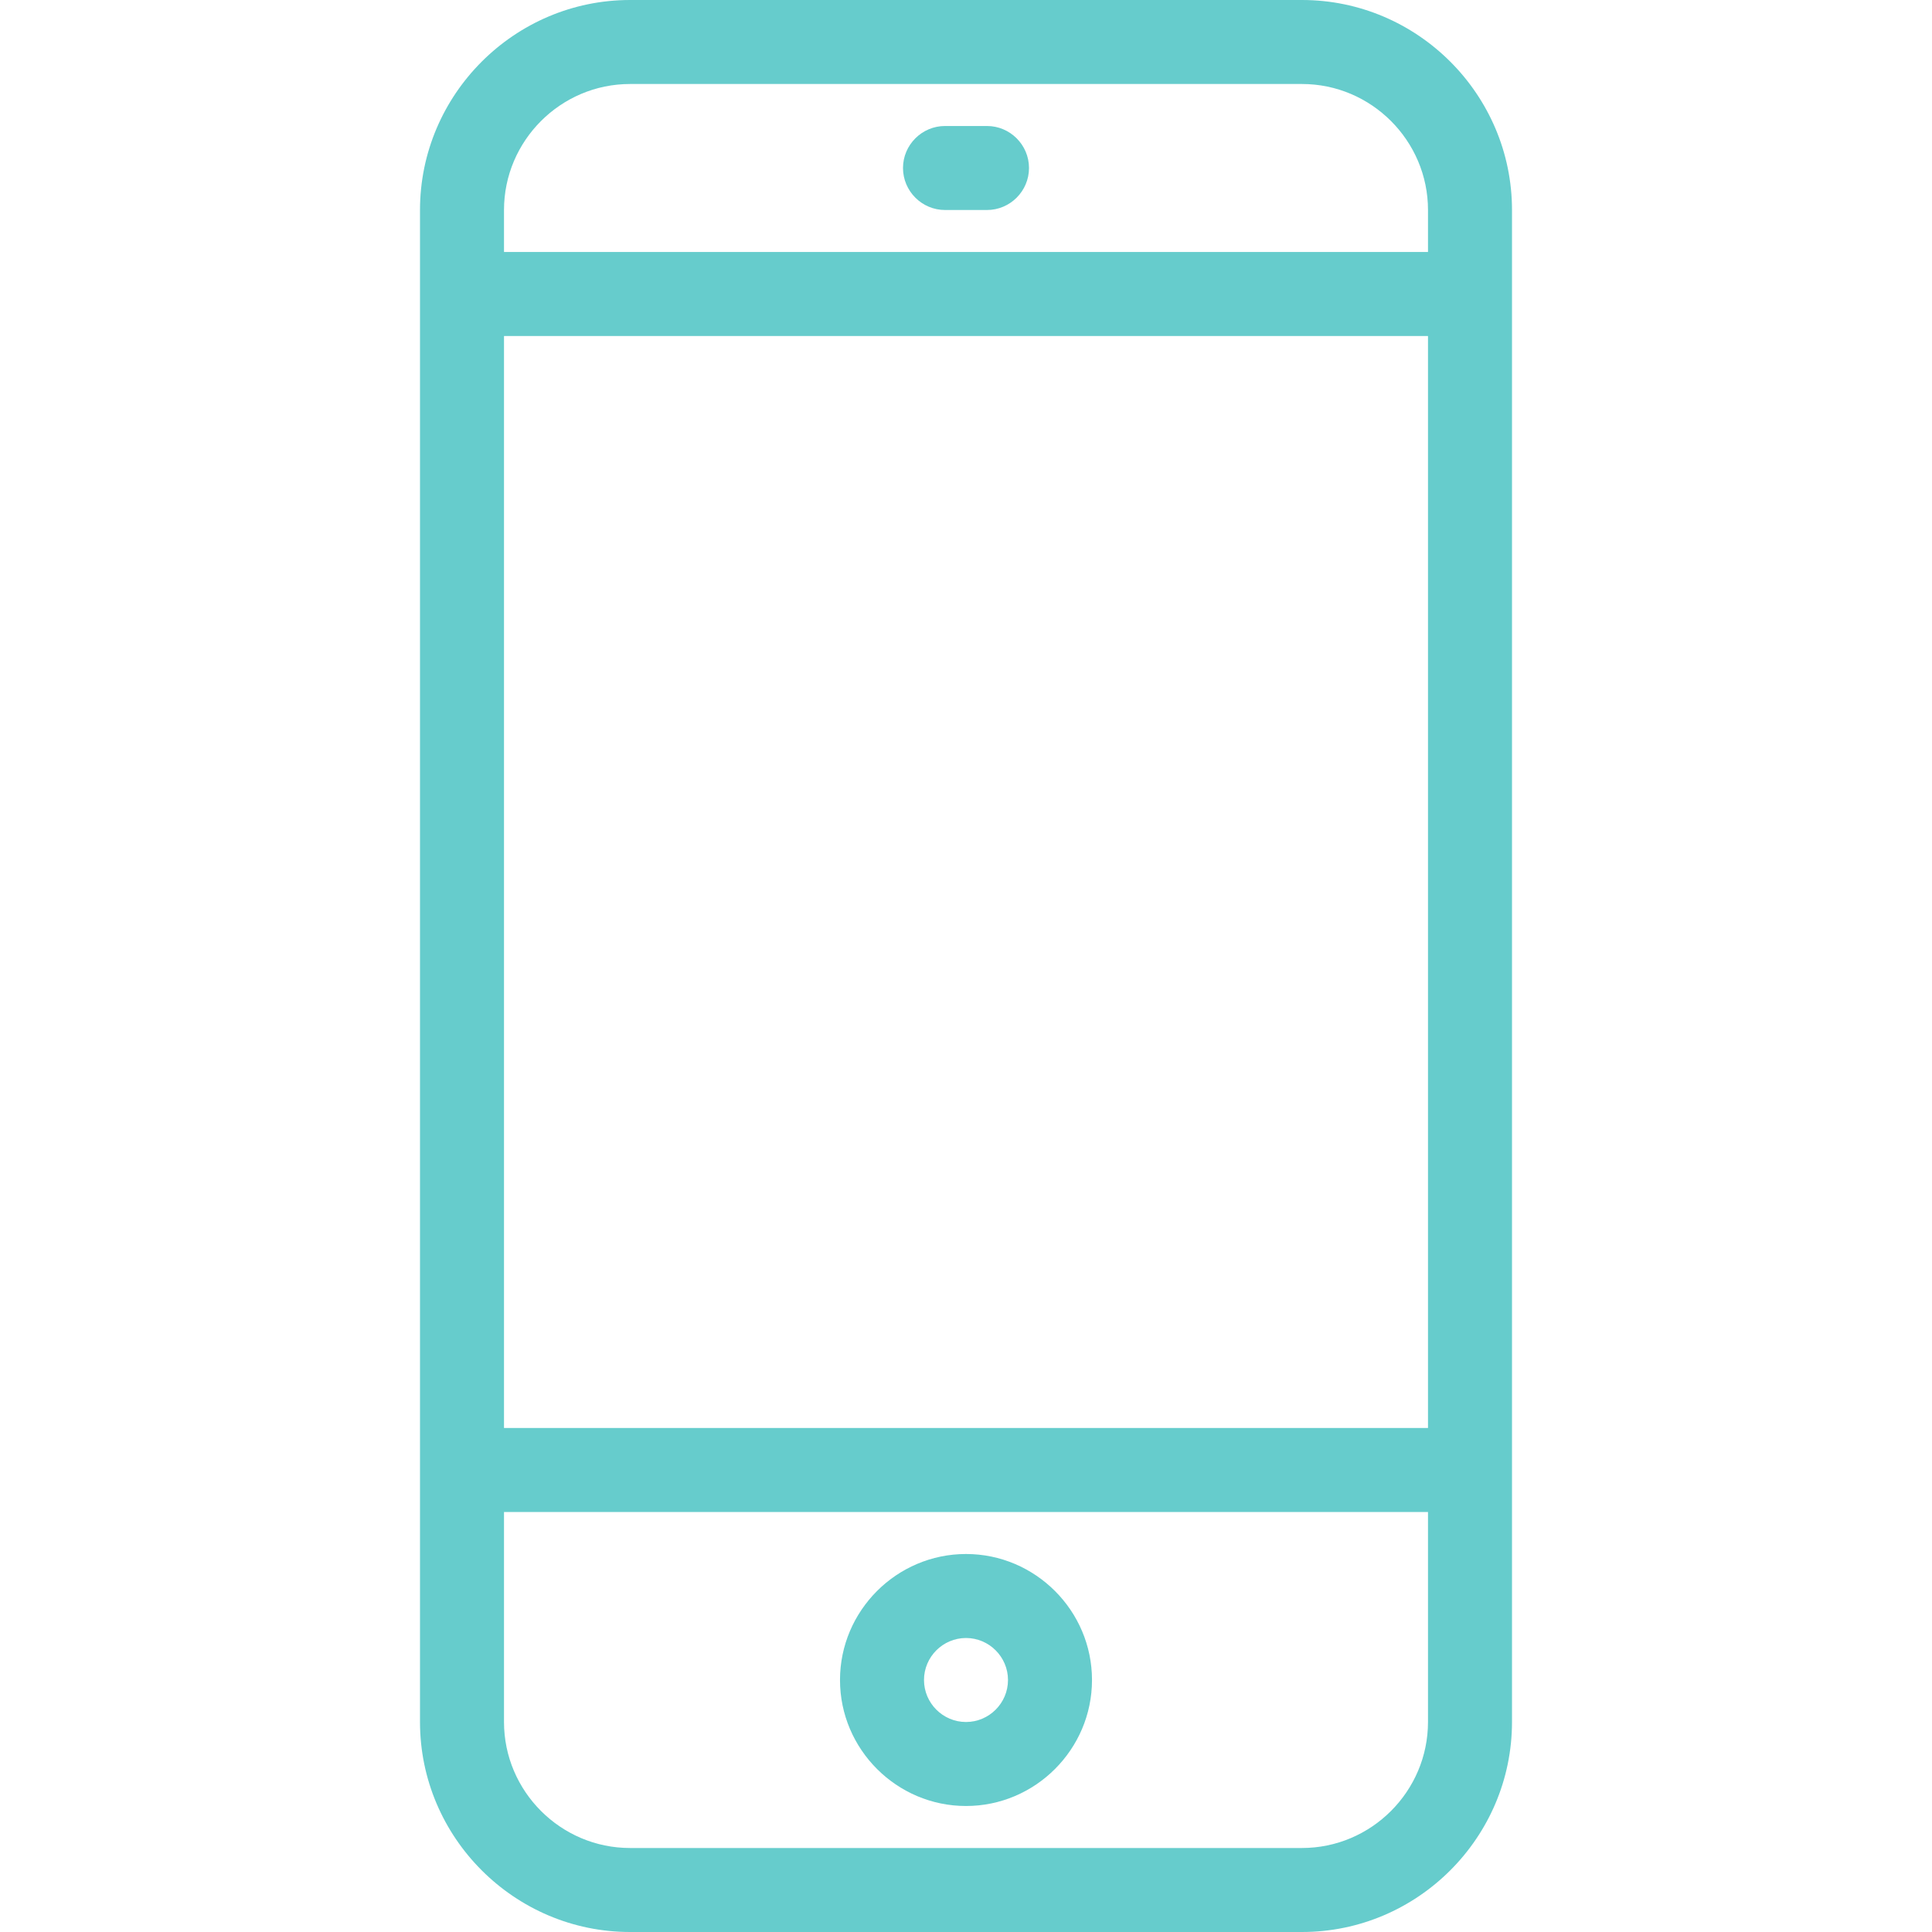 <?xml version="1.0" encoding="iso-8859-1"?>
<!-- Generator: Adobe Illustrator 19.0.0, SVG Export Plug-In . SVG Version: 6.00 Build 0)  -->
<svg xmlns="http://www.w3.org/2000/svg" xmlns:xlink="http://www.w3.org/1999/xlink" version="1.1" id="Layer_1" x="0px" y="0px" viewBox="0 0 368 368" style="enable-background:new 0 0 368 368;" xml:space="preserve" width="512px" height="512px">
<g>
	<g>
		<g>
			<path d="M248,0H120C98,0,80,18,80,40v288c0,22,18,40,40,40h128c22,0,40-18,40-40V40C288,18,270,0,248,0z M272,328     c0,13.2-10.8,24-24,24H120c-13.2,0-24-10.8-24-24v-40h176V328z M272,272H96V64h176V272z M272,48H96v-8c0-13.2,10.8-24,24-24h128     c13.2,0,24,10.8,24,24V48z" fill="#66cccc"/>
			<path d="M184,344c13.2,0,24-10.8,24-24s-10.8-24-24-24s-24,10.8-24,24S170.8,344,184,344z M184,312c4.4,0,8,3.6,8,8     c0,4.4-3.6,8-8,8c-4.4,0-8-3.6-8-8C176,315.6,179.6,312,184,312z" fill="#66cccc"/>
			<path d="M188,24h-8c-4.4,0-8,3.6-8,8s3.6,8,8,8h8c4.4,0,8-3.6,8-8S192.4,24,188,24z" fill="#66cccc"/>
		</g>
	</g>
</g>
<g>
</g>
<g>
</g>
<g>
</g>
<g>
</g>
<g>
</g>
<g>
</g>
<g>
</g>
<g>
</g>
<g>
</g>
<g>
</g>
<g>
</g>
<g>
</g>
<g>
</g>
<g>
</g>
<g>
</g>
</svg>

